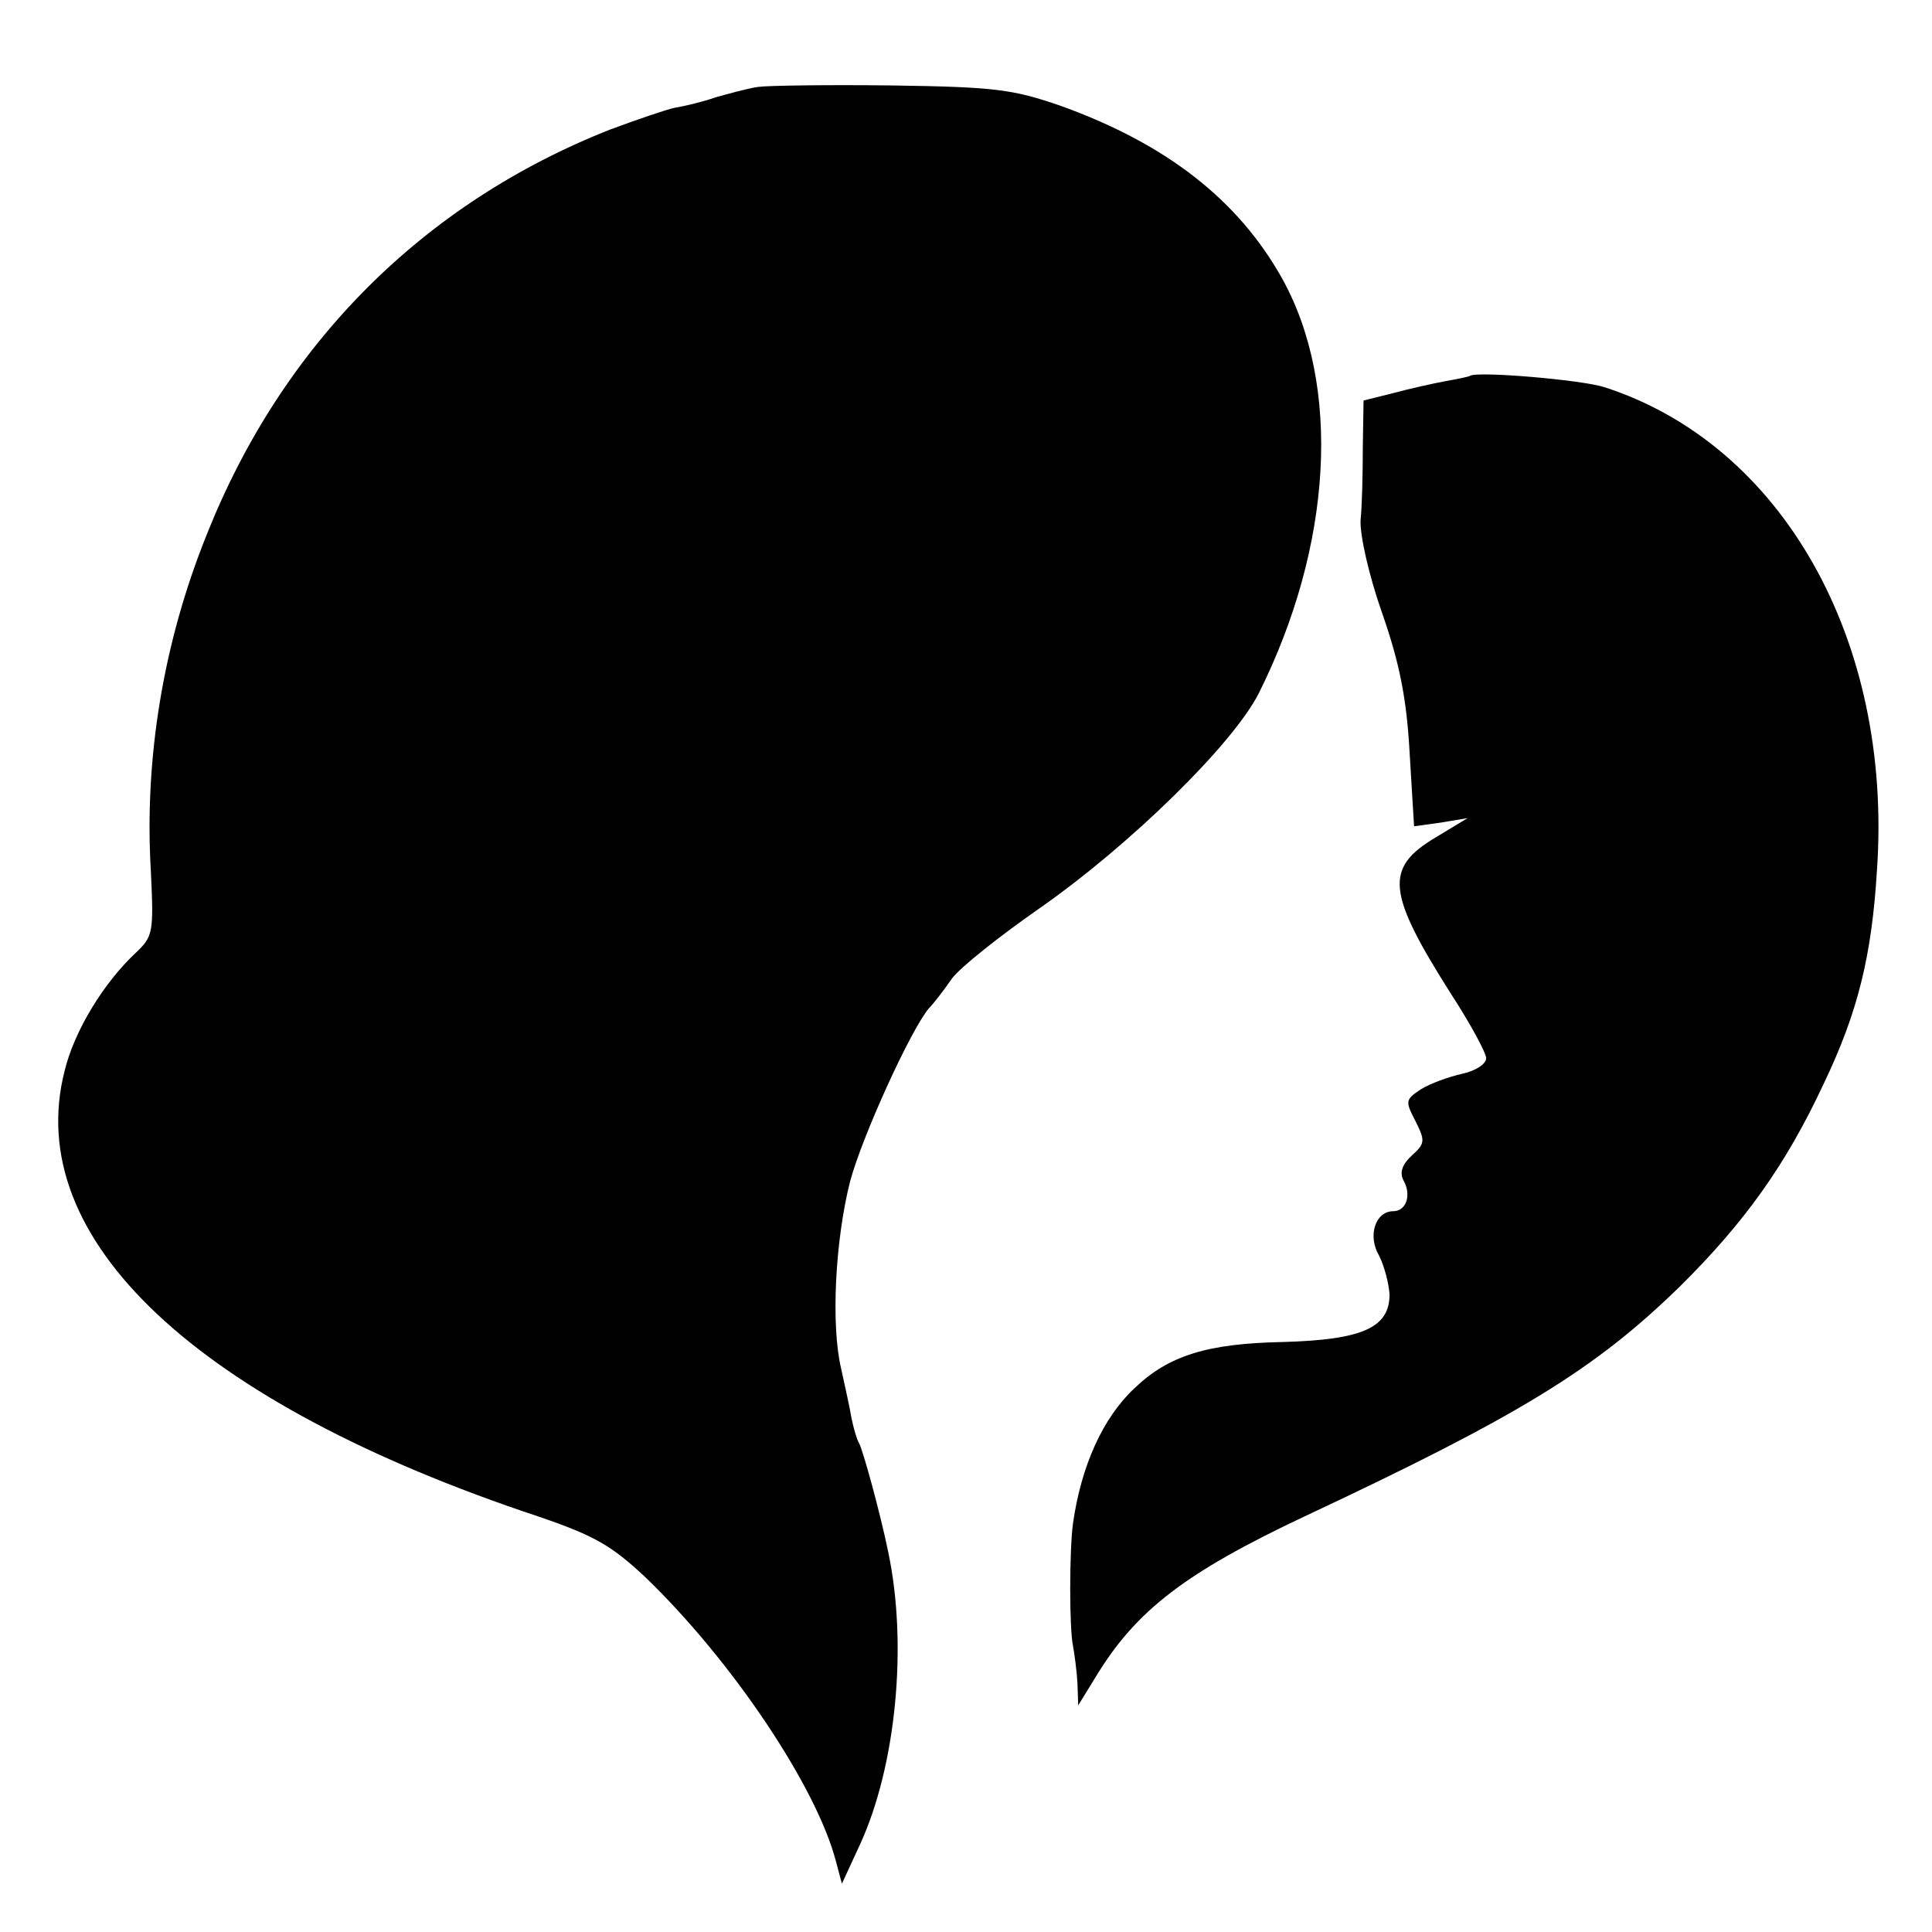 <svg height="260pt" preserveAspectRatio="xMidYMid meet" viewBox="0 0 260 260" width="260pt" xmlns="http://www.w3.org/2000/svg"><g transform="matrix(.1 0 0 -.1 0 260)"><path d="m1020 2483c-14-2-39-9-57-14-17-6-42-12-55-14-13-3-51-16-86-29-252-99-442-289-544-546-58-144-84-300-75-452 4-83 3-88-20-110-43-40-83-105-96-159-58-226 177-447 638-600 76-26 98-39 144-82 117-113 230-282 256-382l8-30 24 52c49 106 65 270 38 396-10 49-34 137-39 145-3 5-7 19-10 33-2 13-9 44-14 67-14 59-8 173 12 252 16 60 81 203 106 233 6 6 20 24 31 40 11 15 64 57 117 94 122 85 261 221 296 290 99 198 112 414 31 559-59 105-155 180-296 231-66 23-90 26-229 28-85 1-166 0-180-2z"/><path d="m1978 2094c-2-1-16-4-33-7-16-3-48-10-70-16l-40-10-1-63c0-35-1-79-3-98-1-20 11-74 29-125 23-66 33-114 37-188l6-99 36 5 36 6-43-26c-69-41-66-74 21-211 26-40 47-79 47-86 0-8-14-17-32-21s-43-13-56-21c-21-14-21-16-7-43 13-26 13-30-5-46-13-12-17-23-11-34 11-20 3-41-14-41-24 0-35-33-19-60 7-14 13-37 14-52 0-45-37-61-143-64-102-2-154-18-200-62-43-40-72-105-83-182-5-37-5-142 0-165 2-11 5-33 6-50l1-30 24 39c54 89 121 140 280 215 290 136 391 198 505 309 88 87 143 164 194 273 46 96 65 172 72 289 21 309-128 572-367 649-31 10-174 22-181 15z"/></g></svg>